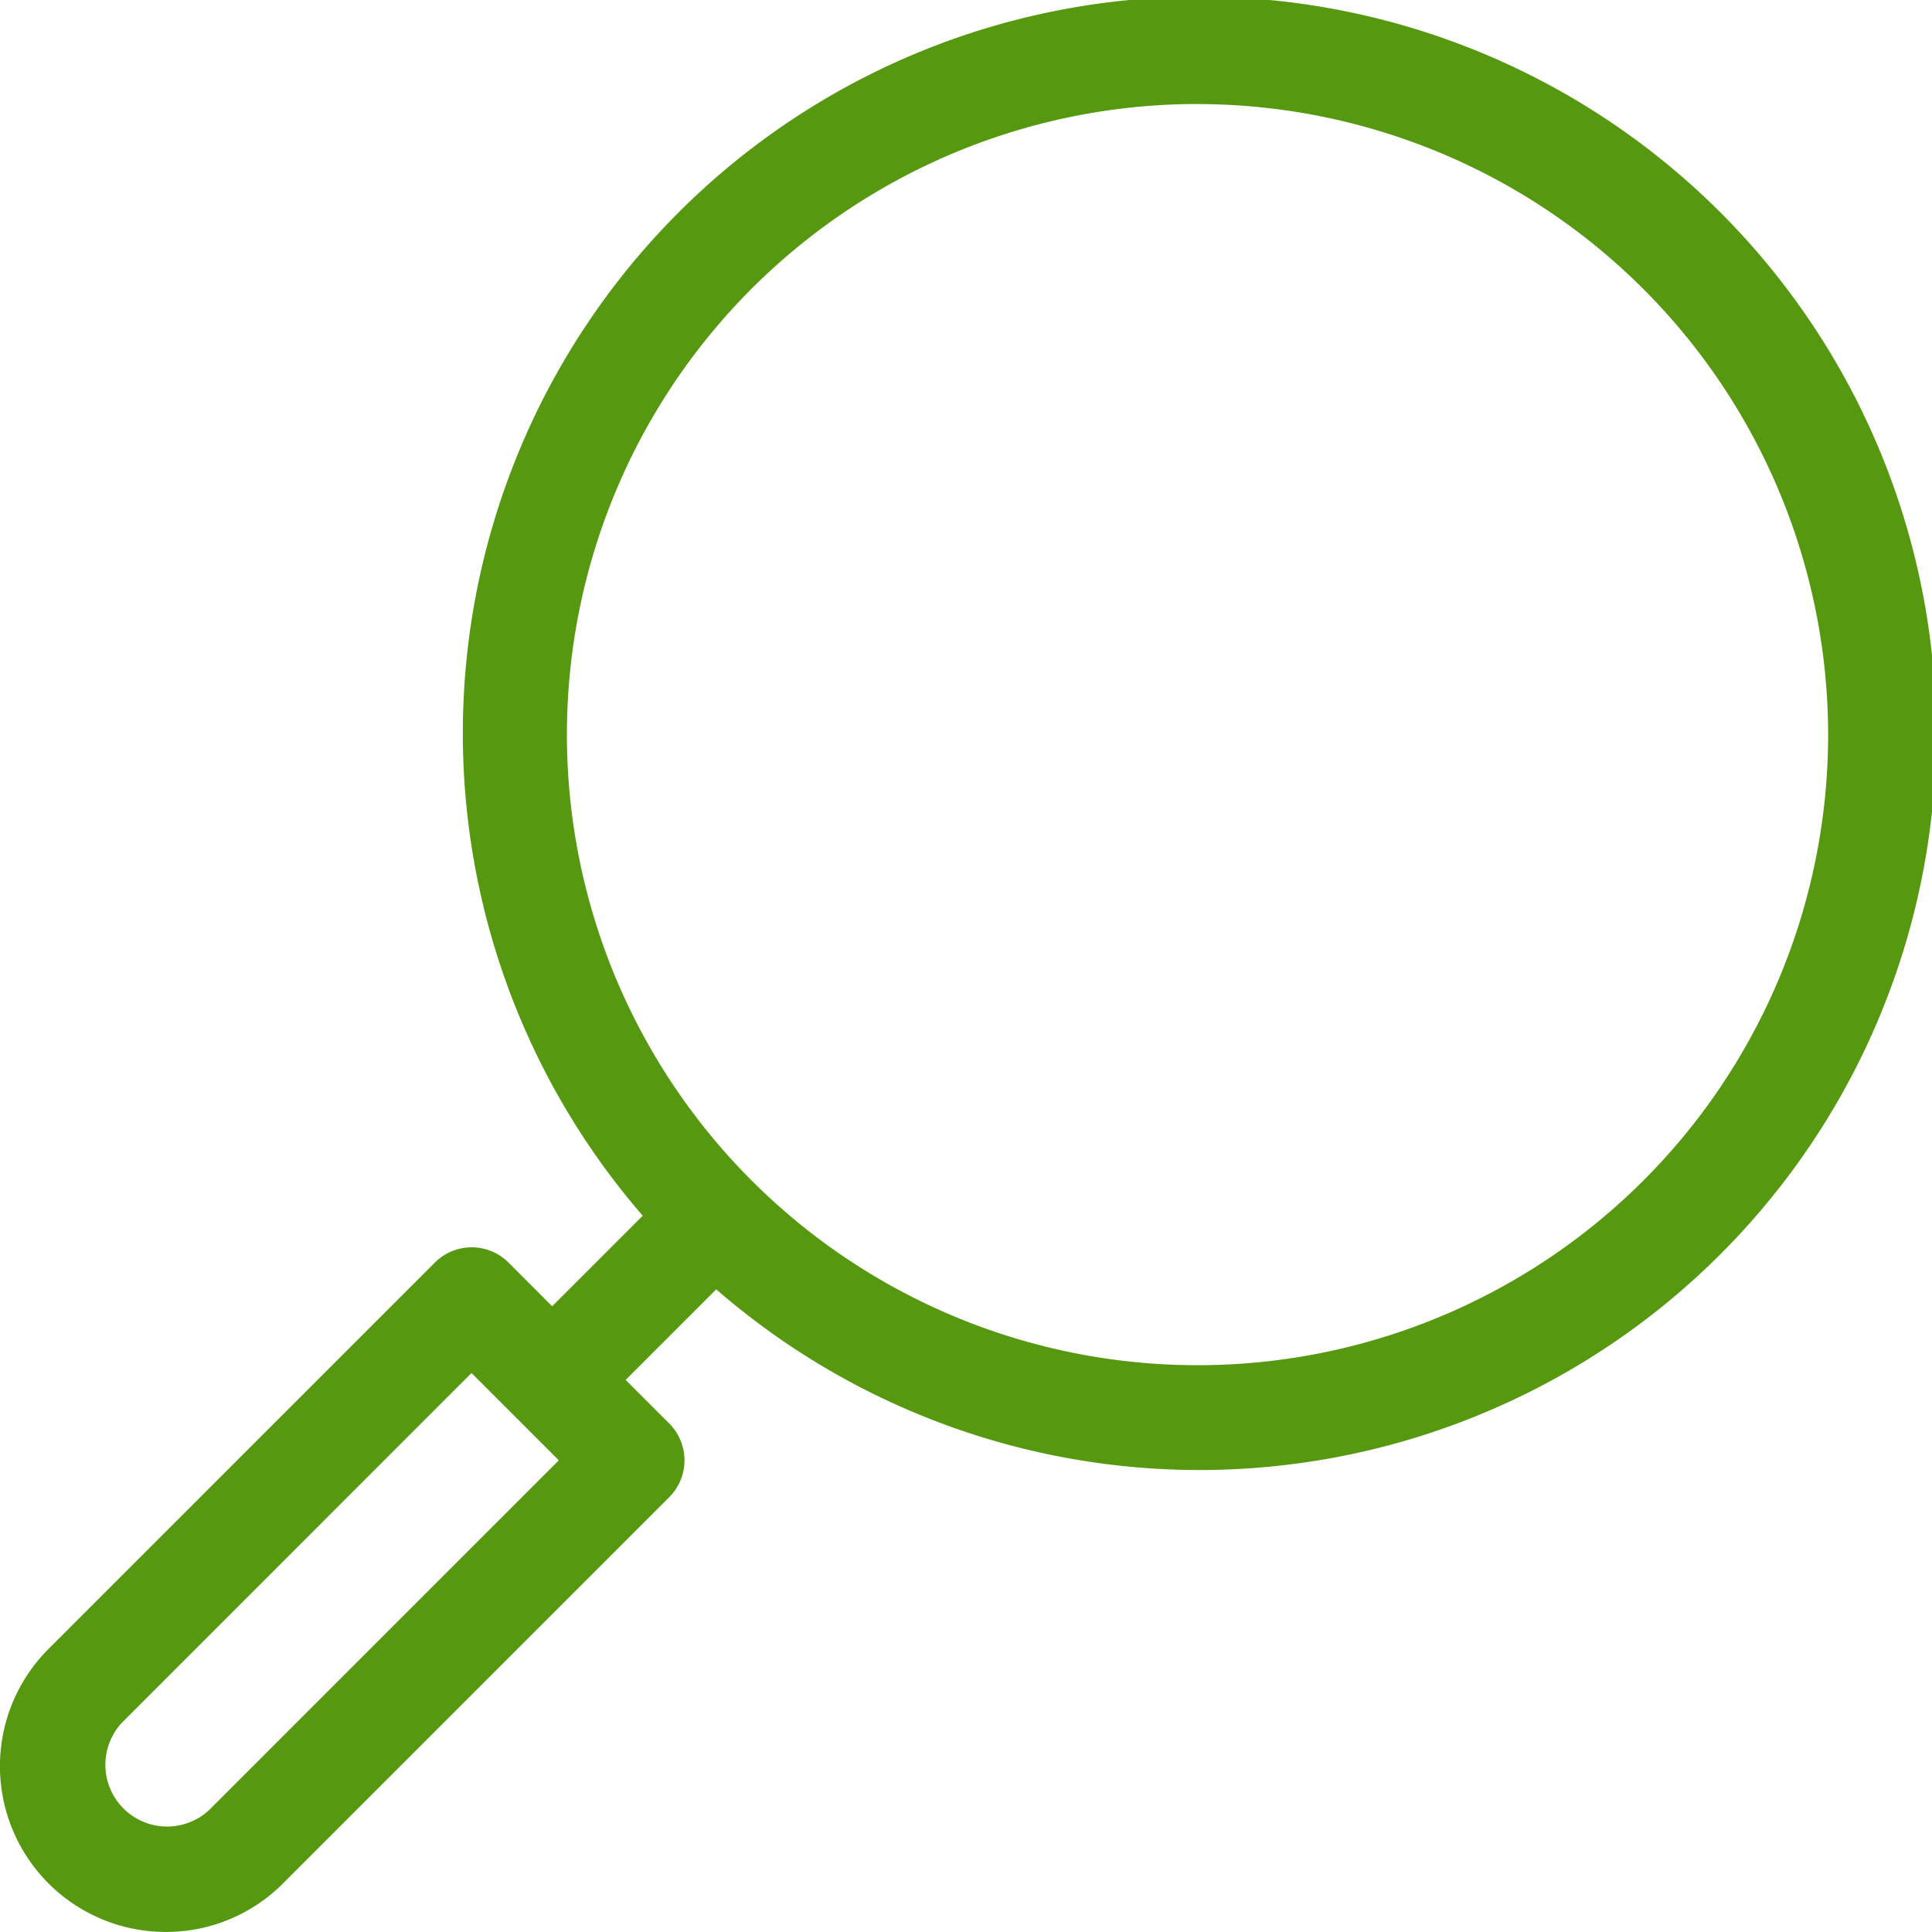 <svg xmlns="http://www.w3.org/2000/svg" width="30" height="29.999" viewBox="0 0 30 29.999">
  <path id="Path_10161" data-name="Path 10161" d="M838.7,261.733a2.574,2.574,0,0,1-1.821-4.394l6-6a.808.808,0,0,1,1.143,0l.678.679,1.406-1.406-.045-.053A11.439,11.439,0,1,1,847.3,251.8l-.053-.045-1.406,1.406.678.678a.809.809,0,0,1,0,1.142l-6,6A2.559,2.559,0,0,1,838.7,261.733Zm-.678-3.252a.959.959,0,0,0,1.354,1.357l5.427-5.428-1.355-1.356Zm16.7-25.132a9.792,9.792,0,1,0,9.791,9.792A9.8,9.8,0,0,0,854.718,233.35Z" transform="translate(-836.126 -231.734)" fill="#569810"/>
</svg>
